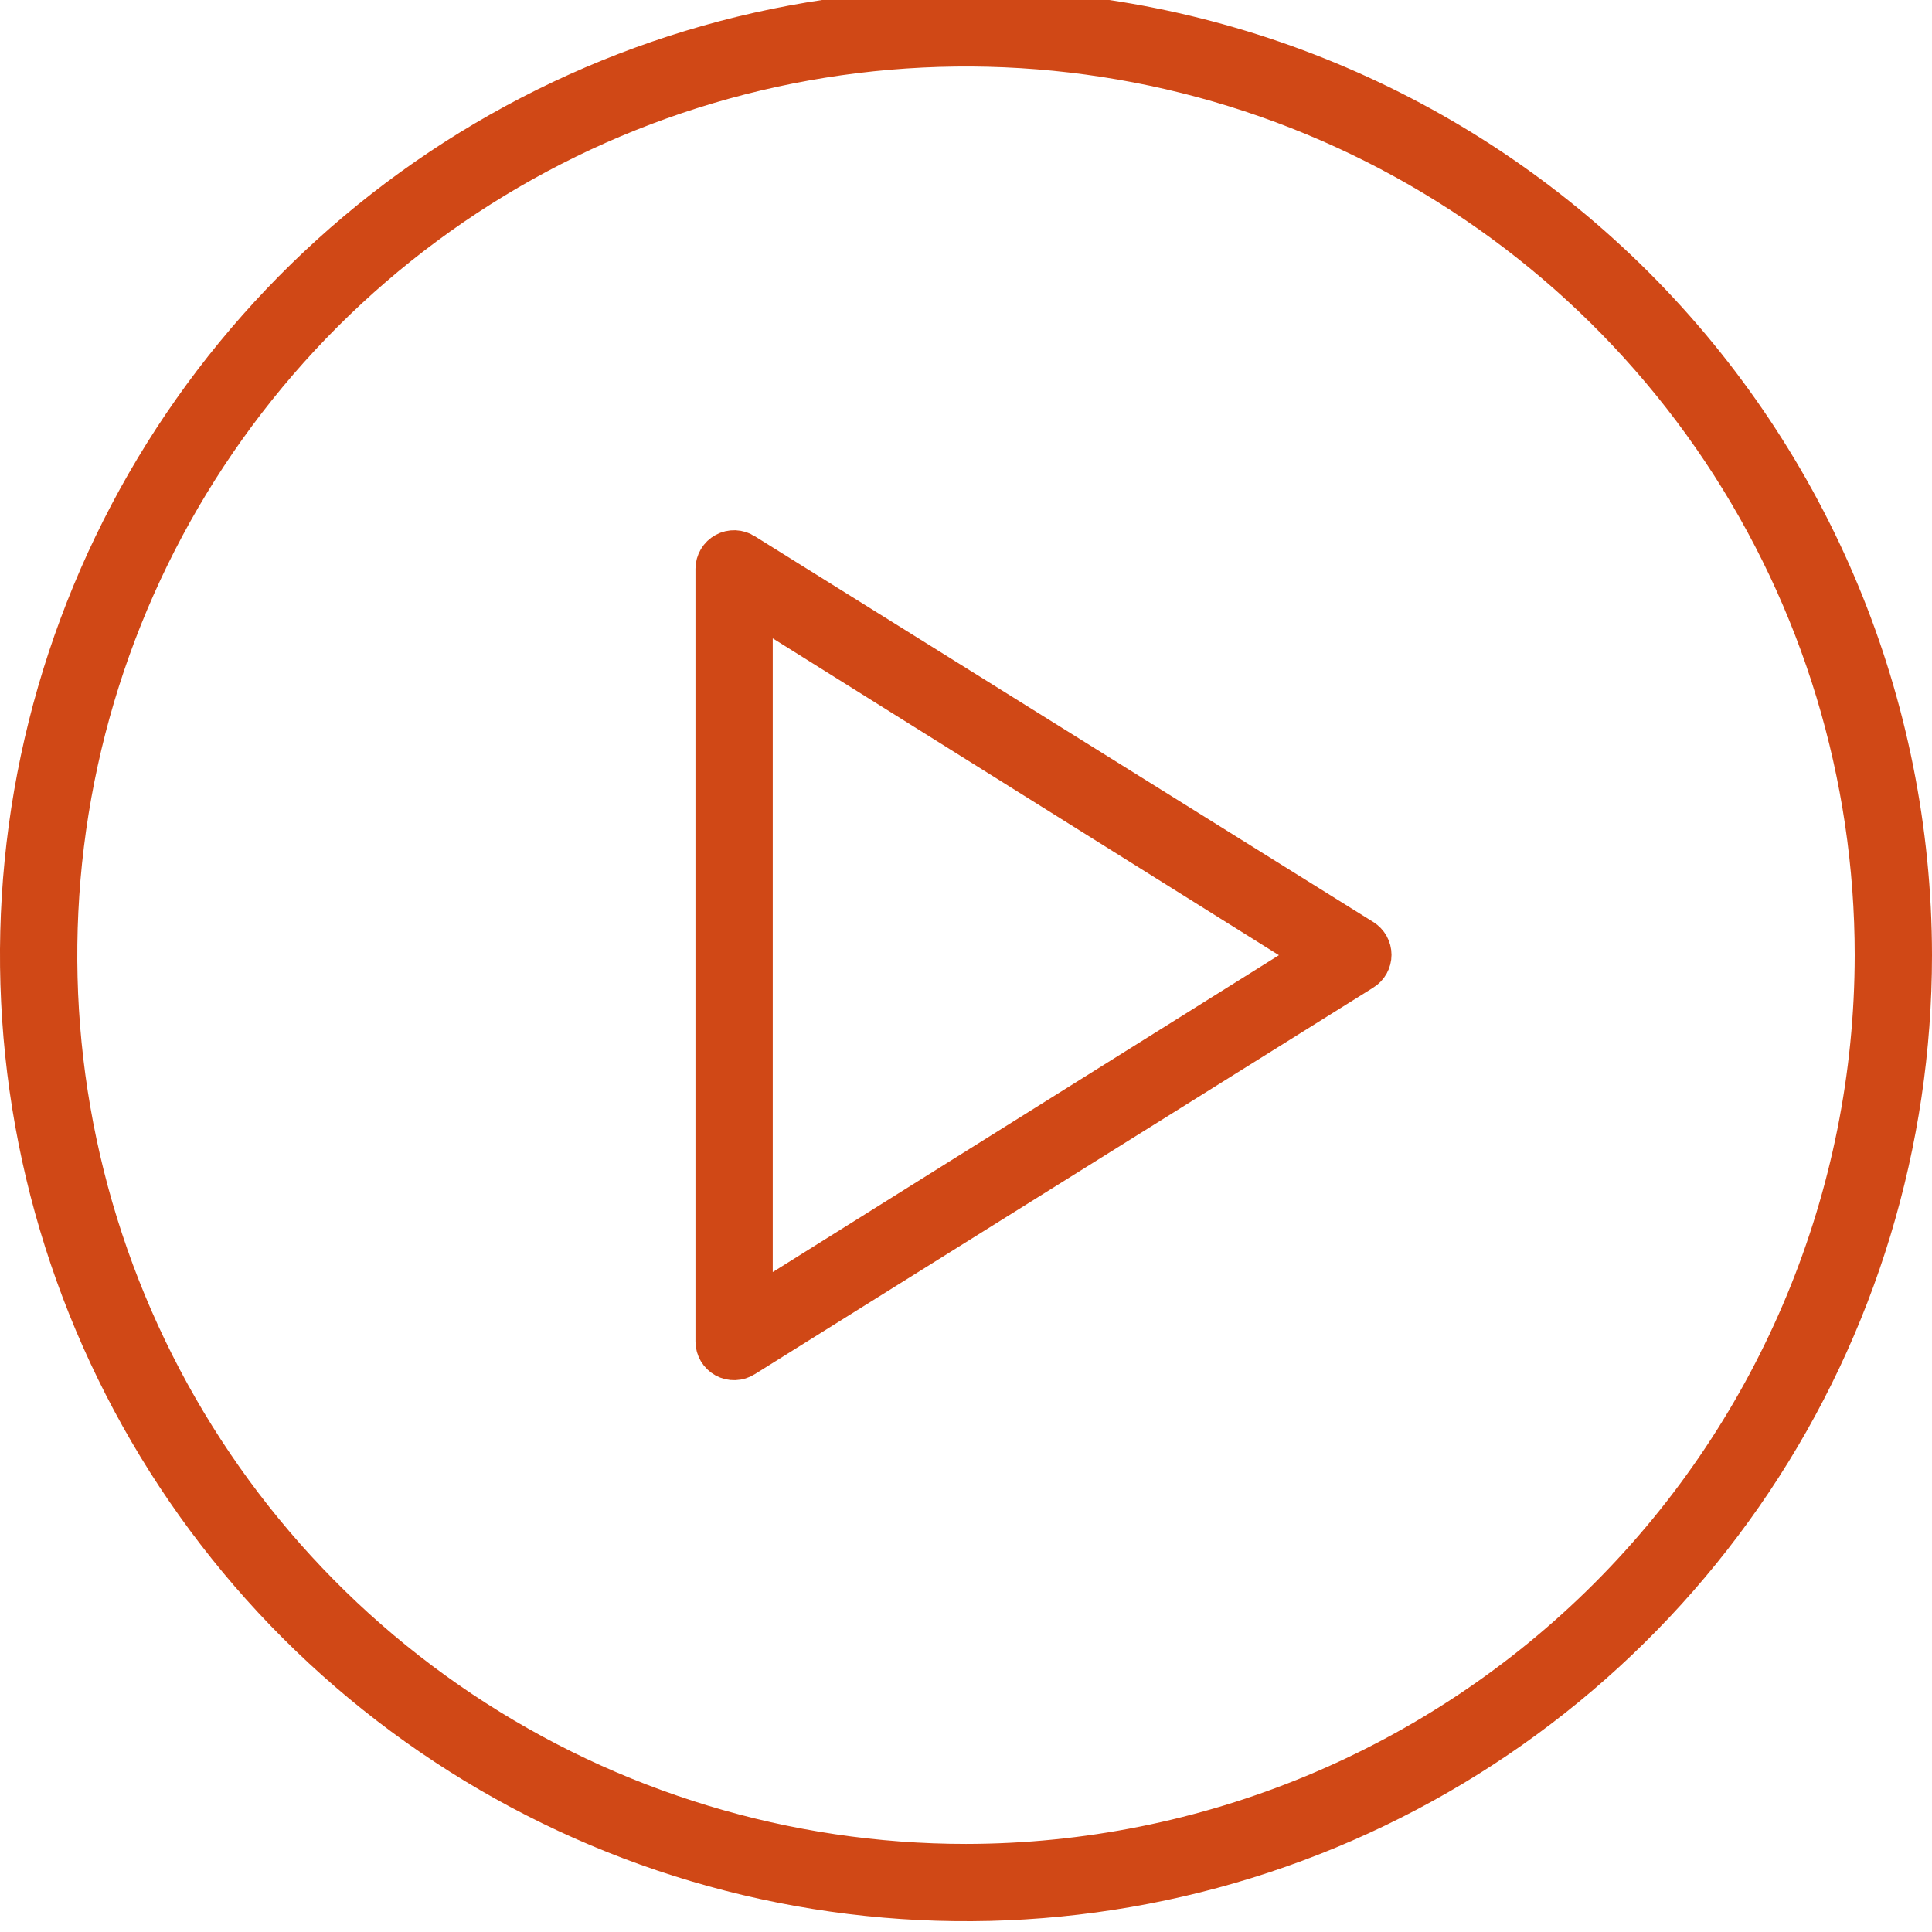 <svg width="65" height="65" viewBox="0 0 65 65" fill="none" xmlns="http://www.w3.org/2000/svg">
<g clip-path="url(#clip0_2269_5467)">
<path d="M32.5 -0.363C26.072 -0.363 19.789 1.543 14.444 5.114C9.099 8.685 4.934 13.761 2.474 19.7C0.014 25.638 -0.63 32.173 0.624 38.477C1.879 44.782 4.974 50.572 9.519 55.118C14.064 59.663 19.855 62.758 26.16 64.012C32.464 65.266 38.999 64.623 44.937 62.163C50.876 59.703 55.952 55.537 59.523 50.193C63.094 44.848 65 38.565 65 32.137C64.993 23.519 61.567 15.257 55.473 9.163C49.38 3.07 41.117 -0.356 32.5 -0.363ZM32.5 62.037C26.586 62.037 20.805 60.283 15.889 56.998C10.971 53.712 7.139 49.042 4.876 43.579C2.613 38.115 2.021 32.103 3.175 26.303C4.328 20.503 7.176 15.176 11.357 10.994C15.539 6.813 20.867 3.965 26.667 2.811C32.467 1.658 38.479 2.25 43.942 4.513C49.406 6.776 54.075 10.608 57.361 15.525C60.646 20.442 62.4 26.223 62.4 32.137C62.393 40.065 59.241 47.666 53.635 53.272C48.029 58.877 40.428 62.03 32.5 62.037Z" fill="#D04816"/>
<path d="M25.13 18.465L25.13 18.466L25.136 18.469L45.936 31.443L45.937 31.444C46.053 31.515 46.148 31.616 46.215 31.735C46.281 31.854 46.316 31.988 46.316 32.124C46.316 32.26 46.281 32.394 46.215 32.513C46.148 32.632 46.053 32.732 45.937 32.804L45.935 32.805L25.135 45.805L25.135 45.805L25.13 45.808C25.01 45.885 24.87 45.929 24.727 45.934C24.584 45.939 24.441 45.906 24.315 45.837C24.189 45.768 24.084 45.667 24.011 45.544C23.938 45.42 23.899 45.28 23.898 45.136V19.137C23.899 18.994 23.938 18.853 24.011 18.73C24.084 18.607 24.189 18.505 24.315 18.437C24.441 18.368 24.584 18.334 24.727 18.339C24.87 18.345 25.01 18.388 25.13 18.465ZM25.498 42.797V43.7L26.264 43.221L43.294 32.56L43.971 32.137L43.294 31.713L26.264 21.053L25.498 20.574V21.477V42.797Z" fill="#D04816" stroke="#D04816"/>
</g>
<defs>
<clipPath id="clip0_2269_5467">
<rect width="65" height="65" fill="white"/>
</clipPath>
</defs>
</svg>
